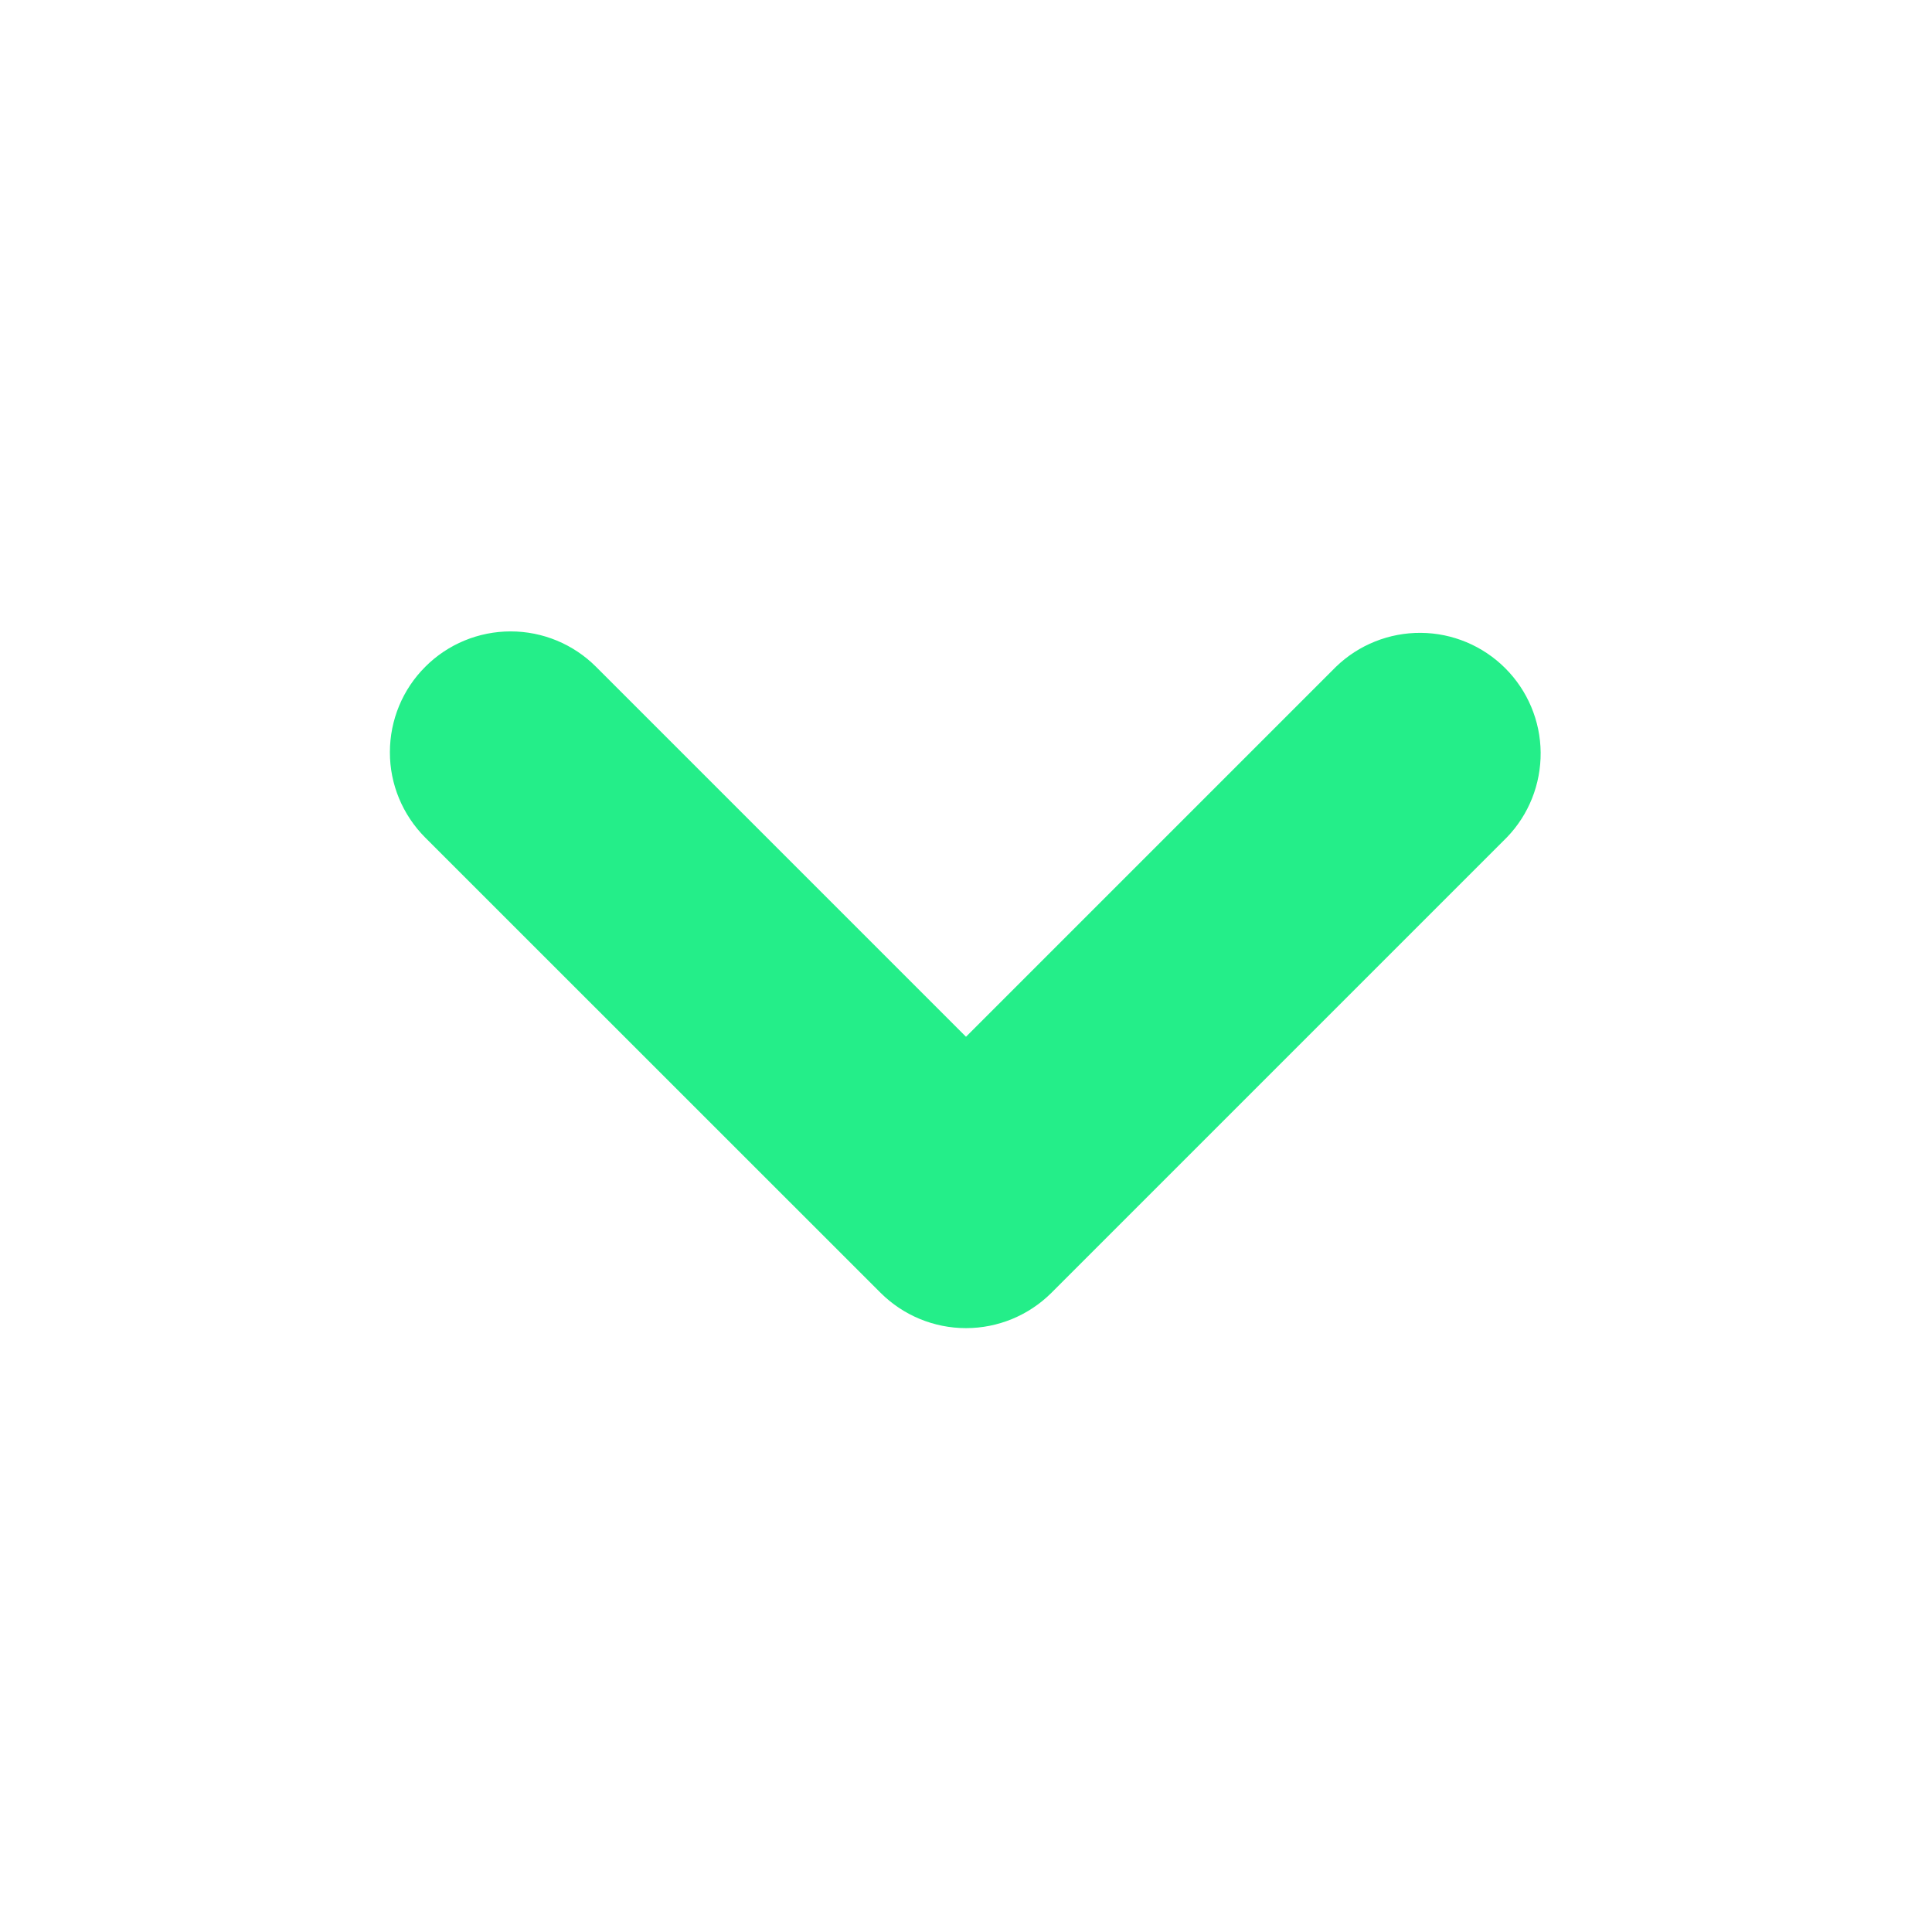 <?xml version="1.0" encoding="UTF-8"?> <svg xmlns="http://www.w3.org/2000/svg" width="16" height="16" viewBox="0 0 16 16" fill="none"><g clip-path="url(#clip0_64_3107)"><path fill-rule="evenodd" clip-rule="evenodd" d="M8.707 10.707C8.519 10.894 8.265 10.999 8 10.999C7.735 10.999 7.481 10.894 7.293 10.707L3.521 6.936C3.334 6.748 3.228 6.494 3.229 6.229C3.229 5.964 3.334 5.709 3.522 5.522C3.709 5.334 3.964 5.229 4.229 5.229C4.494 5.229 4.748 5.334 4.936 5.522L8 8.586L11.064 5.522C11.252 5.34 11.505 5.239 11.767 5.241C12.029 5.243 12.28 5.348 12.466 5.534C12.651 5.719 12.757 5.97 12.759 6.232C12.761 6.494 12.661 6.747 12.479 6.935L8.707 10.707L8.707 10.707Z" fill="#24EE89"></path></g><defs><clipPath id="clip0_64_3107"><rect width="16" height="16" fill="white"></rect></clipPath></defs></svg> 